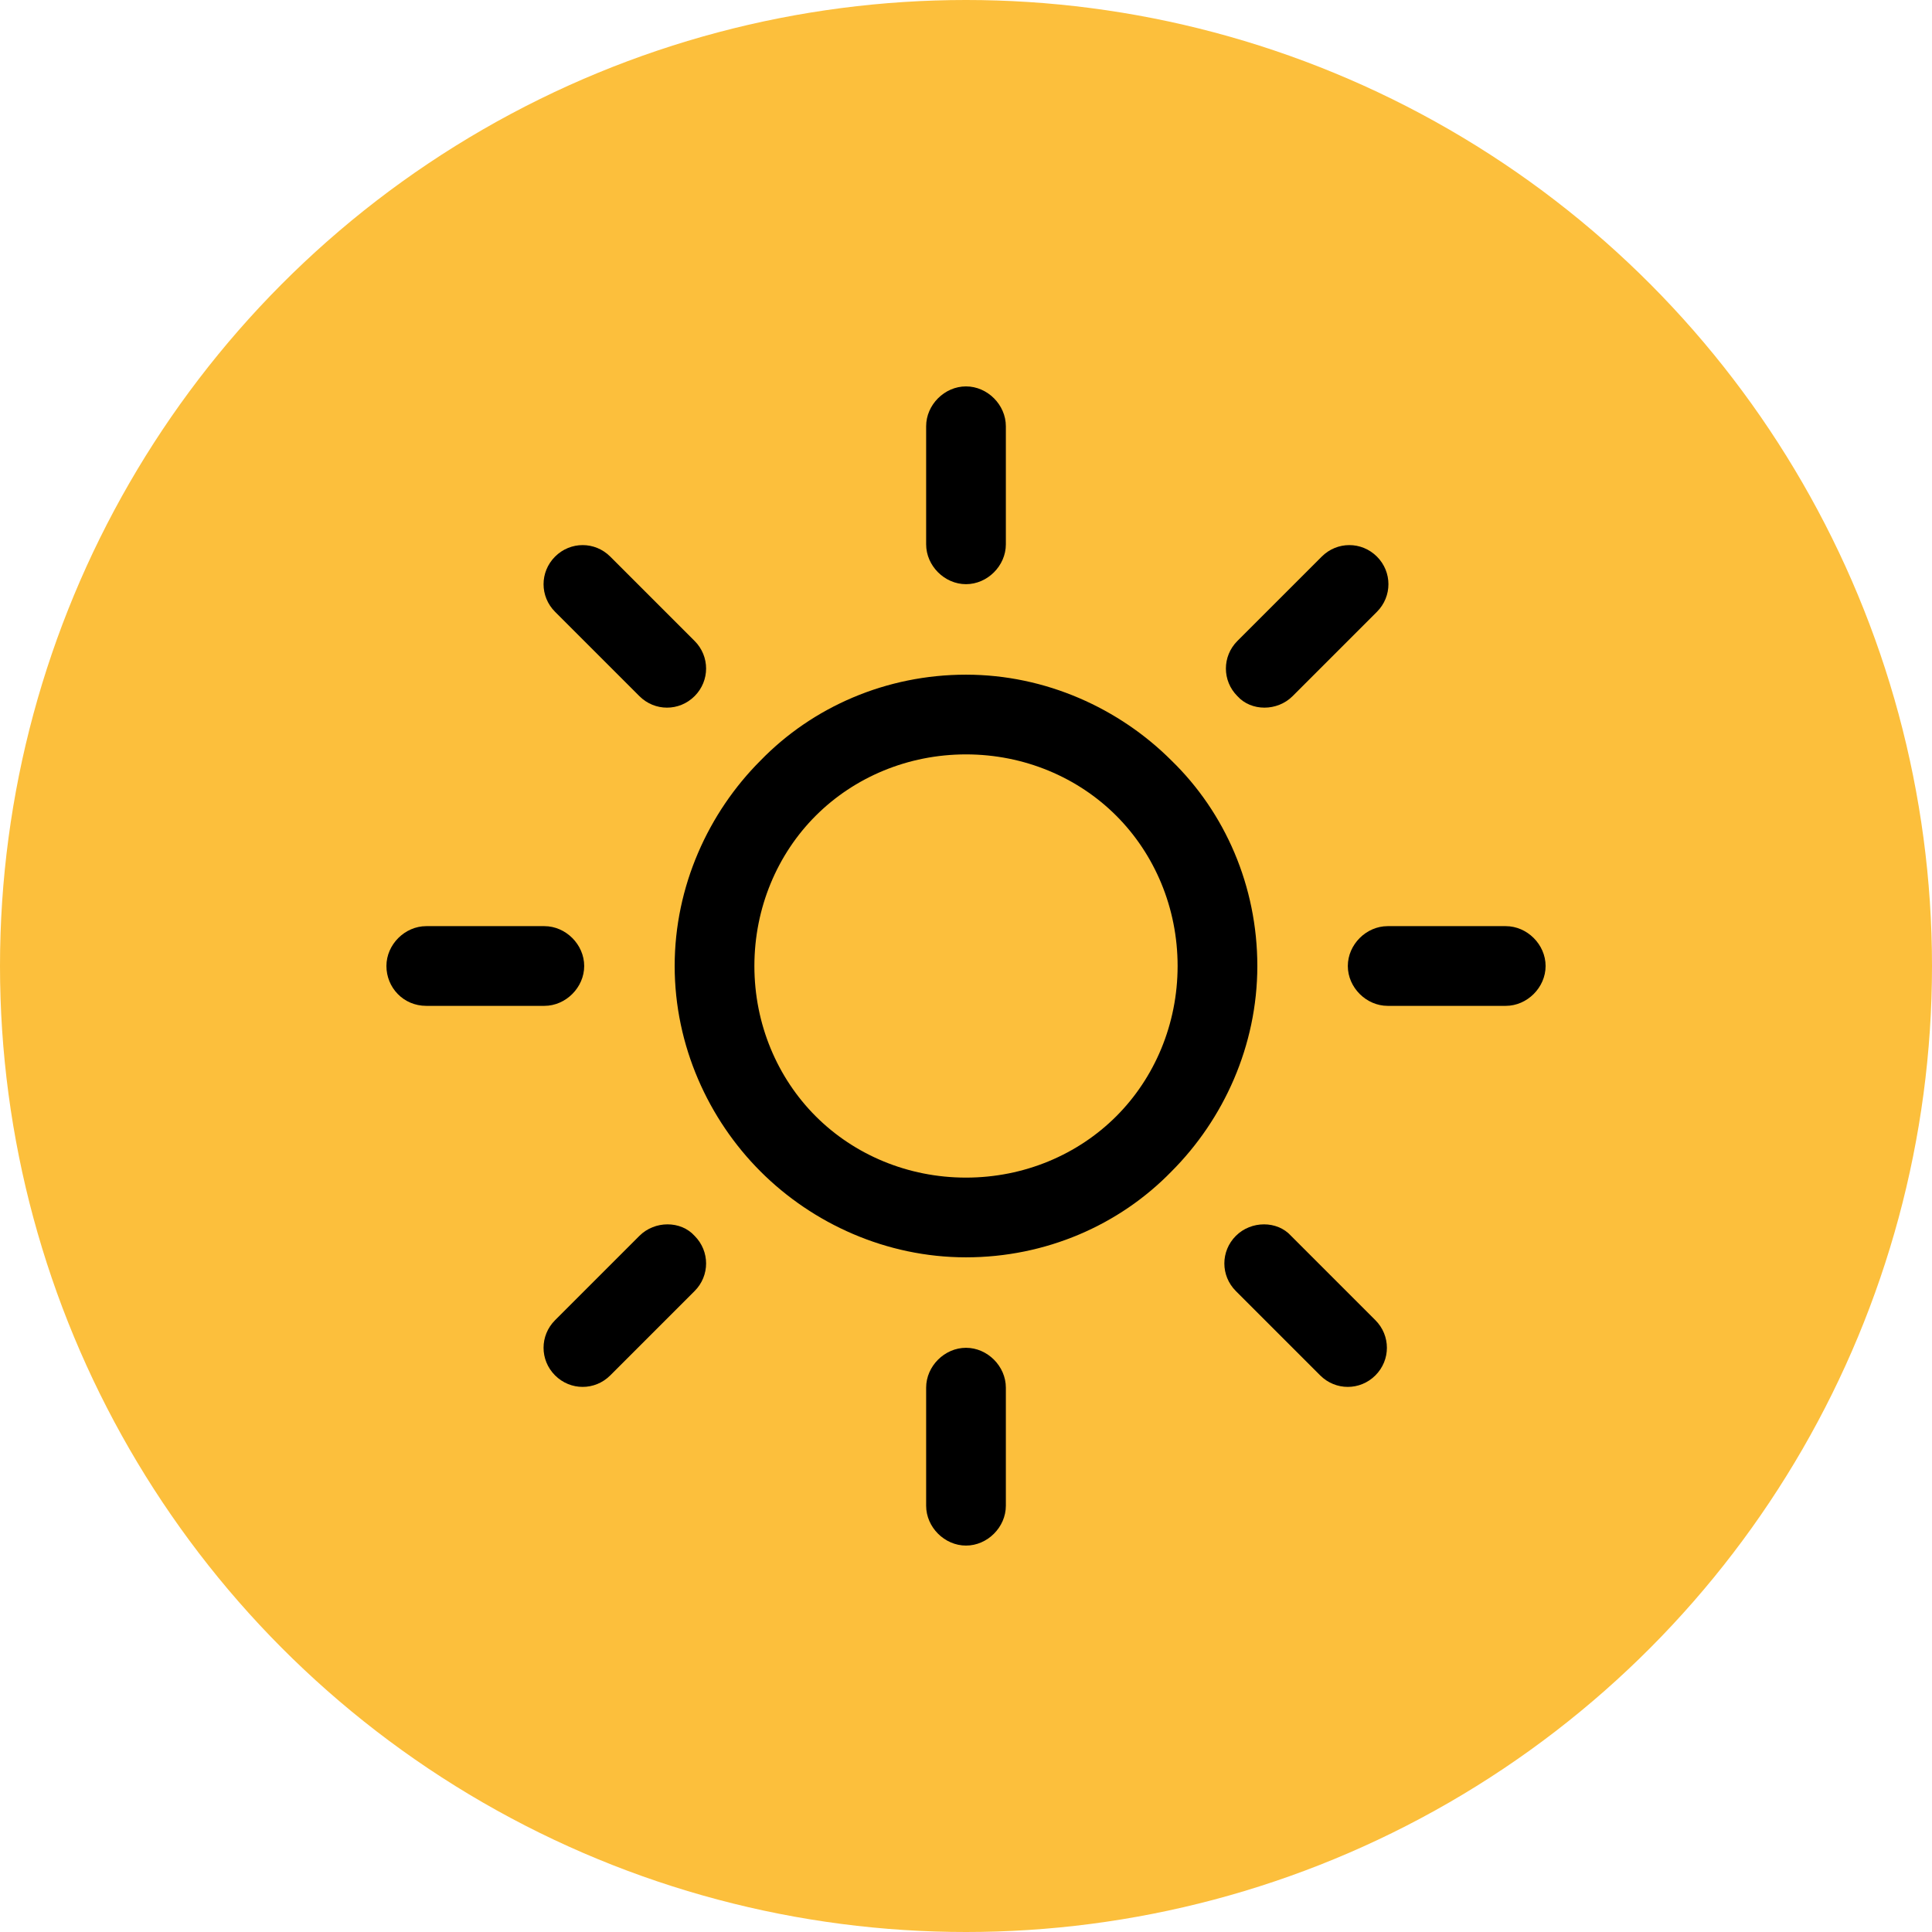 <?xml version="1.0" encoding="UTF-8"?> <!-- Generator: Adobe Illustrator 25.2.0, SVG Export Plug-In . SVG Version: 6.00 Build 0) --> <svg xmlns="http://www.w3.org/2000/svg" xmlns:xlink="http://www.w3.org/1999/xlink" id="Слой_1" x="0px" y="0px" viewBox="0 0 1000 1000" style="enable-background:new 0 0 1000 1000;" xml:space="preserve"> <style type="text/css"> .st0{fill:#FCBF3C;} </style> <circle class="st0" cx="500" cy="500" r="500"></circle> <g> <g> <g> <path d="M606.35,393.65c-26.98-26.98-65.08-44.44-106.35-44.44s-79.37,16.67-106.35,44.44c-26.98,26.98-44.44,65.08-44.44,106.35 s17.46,79.37,44.44,106.35s65.08,44.44,106.35,44.44s79.37-16.67,106.35-44.44c26.98-26.98,44.44-65.08,44.44-106.35 S634.13,420.63,606.35,393.65z M577.78,577.78c-19.84,19.84-47.62,31.75-77.78,31.75c-30.16,0-57.94-11.9-77.78-31.75 s-31.75-47.62-31.75-77.78c0-30.16,11.9-57.94,31.75-77.78s47.62-31.75,77.78-31.75c30.16,0,57.94,11.9,77.78,31.75 s31.75,47.62,31.75,77.78C609.52,530.16,597.62,557.94,577.78,577.78z"></path> </g> </g> <g> <g> <path d="M779.37,479.37h-61.11c-11.11,0-20.63,9.52-20.63,20.63c0,11.11,9.52,20.63,20.63,20.63h61.11 c11.11,0,20.63-9.52,20.63-20.63S790.48,479.37,779.37,479.37z"></path> </g> </g> <g> <g> <path d="M500,697.62c-11.11,0-20.63,9.52-20.63,20.63v61.11c0,11.11,9.52,20.63,20.63,20.63c11.11,0,20.63-9.52,20.63-20.63 v-61.11C520.63,707.14,511.11,697.62,500,697.62z"></path> </g> </g> <g> <g> <path d="M711.9,683.33l-43.65-43.65c-7.14-7.94-20.63-7.94-28.57,0s-7.94,20.63,0,28.57l43.65,43.65 c7.94,7.94,20.63,7.94,28.57,0S719.84,691.27,711.9,683.33z"></path> </g> </g> <g> <g> <path d="M500,200c-11.11,0-20.63,9.52-20.63,20.63v61.11c0,11.11,9.52,20.63,20.63,20.63c11.11,0,20.63-9.52,20.63-20.63v-61.11 C520.63,209.52,511.11,200,500,200z"></path> </g> </g> <g> <g> <path d="M712.7,288.1c-7.94-7.94-20.63-7.94-28.57,0l-43.65,43.65c-7.94,7.94-7.94,20.63,0,28.57c7.14,7.94,20.63,7.94,28.57,0 l43.65-43.65C720.63,308.73,720.63,296.03,712.7,288.1z"></path> </g> </g> <g> <g> <path d="M281.75,479.37h-61.11c-11.11,0-20.63,9.52-20.63,20.63s8.73,20.63,20.63,20.63h61.11c11.11,0,20.63-9.52,20.63-20.63 S292.86,479.37,281.75,479.37z"></path> </g> </g> <g> <g> <path d="M359.52,639.68c-7.14-7.94-20.63-7.94-28.57,0l-43.65,43.65c-7.94,7.94-7.94,20.63,0,28.57c7.94,7.94,20.63,7.94,28.57,0 l43.65-43.65C367.46,660.32,367.46,647.62,359.52,639.68z"></path> </g> </g> <g> <g> <path d="M359.52,331.75l-43.65-43.65c-7.94-7.94-20.63-7.94-28.57,0c-7.94,7.94-7.94,20.63,0,28.57l43.65,43.65 c7.94,7.94,20.63,7.94,28.57,0C367.46,352.38,367.46,339.68,359.52,331.75z"></path> </g> </g> </g> </svg> 